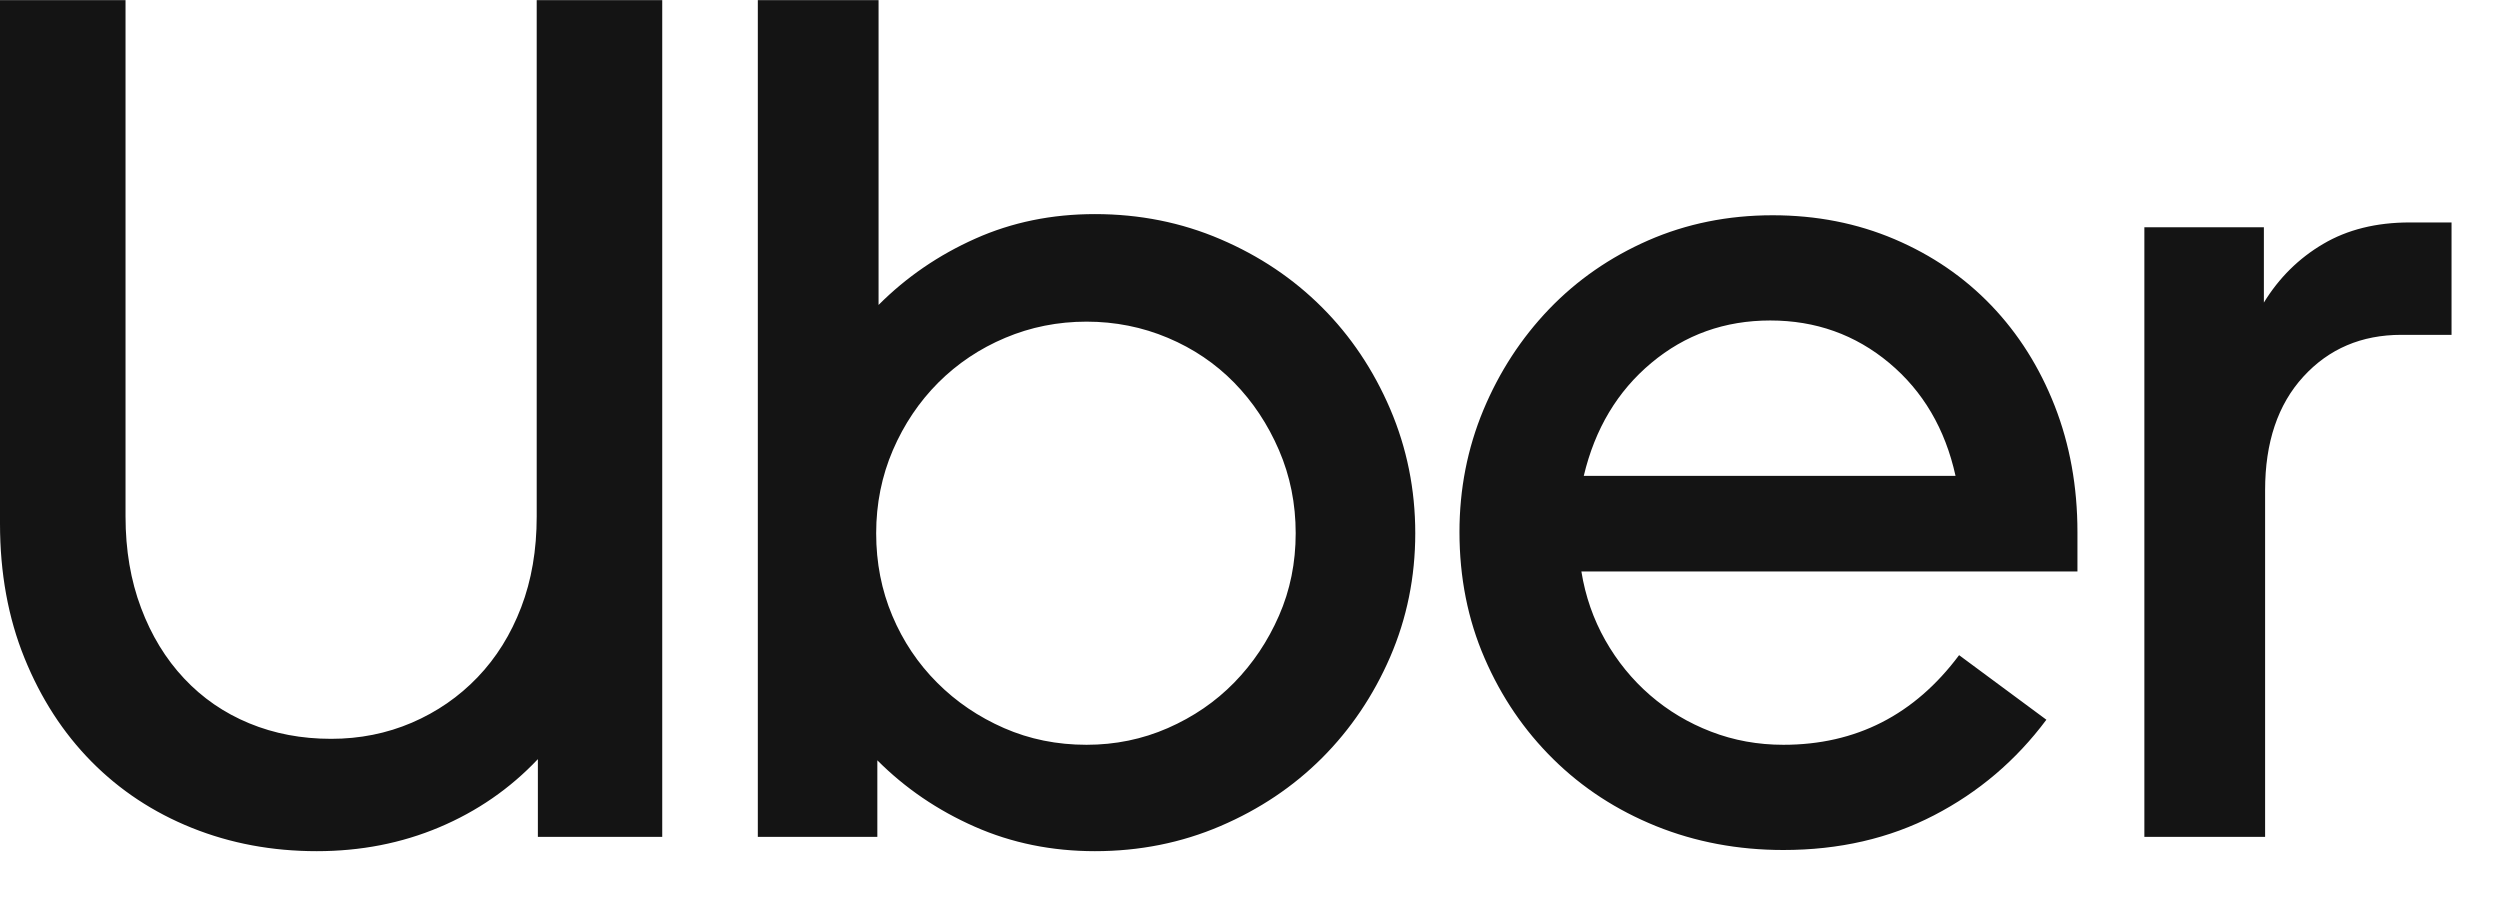 <svg xmlns="http://www.w3.org/2000/svg" width="47" height="17" viewBox="0 0 47 17" fill="none"><path d="M2.652 11.429C2.846 11.946 3.116 12.388 3.461 12.755C3.805 13.122 4.213 13.403 4.685 13.598C5.157 13.793 5.67 13.89 6.225 13.89C6.764 13.89 7.27 13.789 7.742 13.587C8.214 13.384 8.626 13.1 8.978 12.733C9.33 12.366 9.603 11.928 9.798 11.418C9.993 10.909 10.09 10.34 10.09 9.71V0.002H12.45V15.733H10.112V14.272C9.588 14.826 8.97 15.253 8.258 15.553C7.547 15.853 6.779 16.002 5.955 16.002C5.116 16.002 4.333 15.856 3.607 15.564C2.88 15.272 2.251 14.856 1.719 14.317C1.187 13.778 0.768 13.13 0.461 12.373C0.154 11.617 0 10.774 0 9.845V0.002H2.36V9.71C2.36 10.34 2.457 10.913 2.652 11.429ZM16.517 0.002V5.733C17.041 5.208 17.648 4.793 18.337 4.486C19.026 4.178 19.775 4.025 20.584 4.025C21.423 4.025 22.209 4.182 22.944 4.497C23.678 4.811 24.314 5.238 24.854 5.778C25.393 6.317 25.82 6.954 26.135 7.688C26.449 8.422 26.607 9.201 26.607 10.025C26.607 10.849 26.449 11.624 26.135 12.351C25.82 13.077 25.393 13.71 24.854 14.25C24.314 14.789 23.678 15.216 22.944 15.53C22.209 15.845 21.423 16.002 20.584 16.002C19.775 16.002 19.022 15.849 18.326 15.542C17.629 15.235 17.018 14.819 16.494 14.294V15.733H14.247V0.002H16.517ZM16.775 11.575C16.977 12.055 17.258 12.474 17.618 12.834C17.977 13.194 18.397 13.478 18.876 13.688C19.356 13.898 19.872 14.002 20.427 14.002C20.966 14.002 21.476 13.898 21.955 13.688C22.434 13.478 22.85 13.194 23.202 12.834C23.554 12.474 23.835 12.055 24.045 11.575C24.255 11.096 24.359 10.579 24.359 10.025C24.359 9.471 24.255 8.95 24.045 8.463C23.835 7.976 23.554 7.553 23.202 7.193C22.85 6.834 22.434 6.553 21.955 6.351C21.475 6.149 20.966 6.047 20.427 6.047C19.887 6.047 19.378 6.149 18.899 6.351C18.419 6.553 18 6.834 17.64 7.193C17.281 7.553 16.996 7.976 16.786 8.463C16.577 8.95 16.472 9.471 16.472 10.025C16.472 10.579 16.573 11.096 16.775 11.575V11.575ZM27.887 7.71C28.187 6.991 28.599 6.358 29.123 5.811C29.648 5.265 30.269 4.834 30.988 4.519C31.707 4.205 32.486 4.047 33.325 4.047C34.149 4.047 34.913 4.197 35.618 4.497C36.322 4.797 36.928 5.212 37.438 5.744C37.947 6.276 38.344 6.905 38.629 7.632C38.913 8.358 39.056 9.149 39.056 10.003V10.744H29.73C29.805 11.209 29.955 11.639 30.179 12.036C30.404 12.433 30.685 12.778 31.022 13.07C31.359 13.362 31.741 13.591 32.168 13.755C32.595 13.92 33.048 14.002 33.528 14.002C34.891 14.002 35.992 13.441 36.831 12.317L38.472 13.531C37.902 14.295 37.198 14.894 36.359 15.328C35.52 15.763 34.576 15.98 33.528 15.98C32.674 15.98 31.876 15.83 31.134 15.531C30.393 15.231 29.749 14.812 29.202 14.272C28.655 13.733 28.224 13.1 27.91 12.373C27.595 11.647 27.438 10.856 27.438 10.002C27.438 9.194 27.588 8.429 27.887 7.71V7.71ZM31.045 6.823C30.408 7.355 29.985 8.062 29.775 8.946H36.764C36.569 8.062 36.153 7.355 35.517 6.823C34.88 6.291 34.134 6.025 33.281 6.025C32.427 6.025 31.681 6.291 31.045 6.823V6.823ZM43.303 7.081C42.823 7.605 42.584 8.317 42.584 9.216V15.733H40.314V4.272H42.561V5.688C42.846 5.223 43.217 4.856 43.674 4.587C44.13 4.317 44.674 4.182 45.303 4.182H46.089V6.295H45.145C44.397 6.295 43.782 6.557 43.303 7.081Z" fill="#141414"></path></svg>